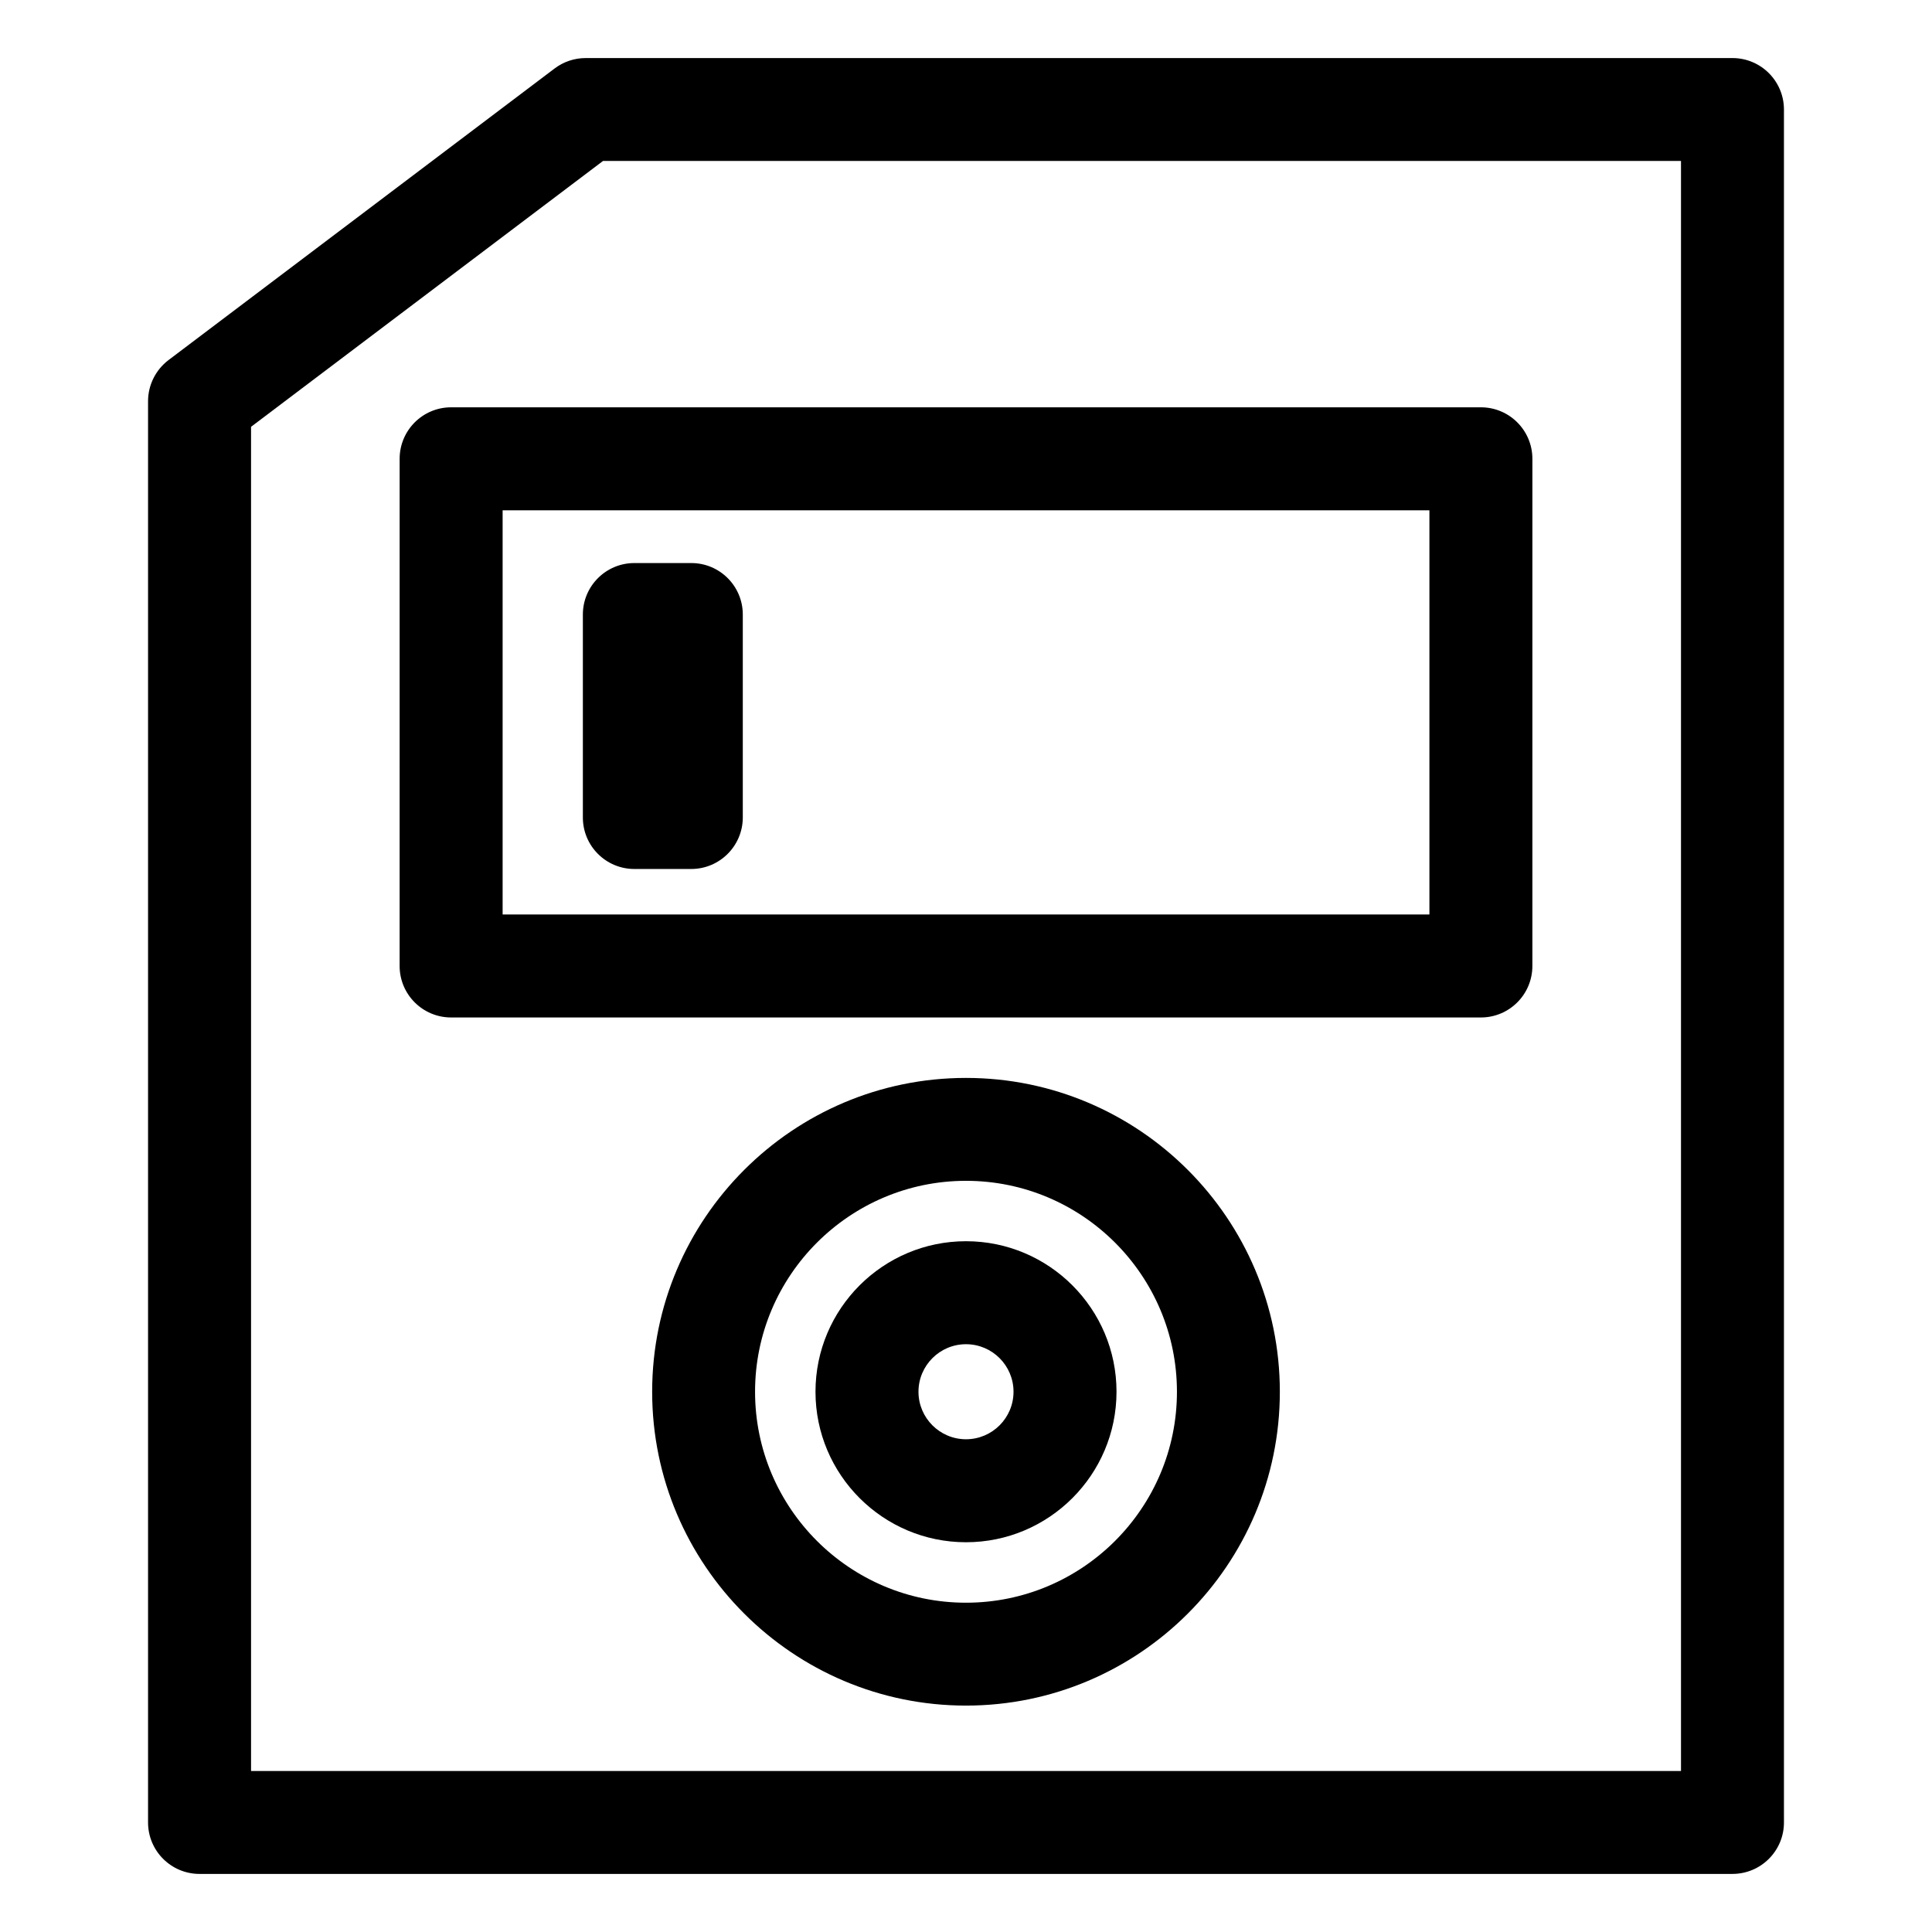 <?xml version="1.0" encoding="UTF-8"?>
<!-- The Best Svg Icon site in the world: iconSvg.co, Visit us! https://iconsvg.co -->
<svg fill="#000000" width="800px" height="800px" version="1.1" viewBox="144 144 512 512" xmlns="http://www.w3.org/2000/svg">
 <g>
  <path d="m603.12 640.61h-406.24c-7.535 0-13.645-6.109-13.645-13.645v-376.64c0-4.281 2.016-8.312 5.414-10.895l102.34-77.293c2.371-1.785 5.246-2.75 8.23-2.75h303.9c7.535 0 13.645 6.109 13.645 13.645v453.95c0 7.516-6.109 13.625-13.645 13.625zm-392.59-27.27h378.95v-426.68h-285.68l-93.27 70.449z"/>
  <path d="m536.45 413.64h-272.9c-7.535 0-13.645-6.109-13.645-13.645l0.004-134.41c0-7.535 6.109-13.645 13.645-13.645h272.9c7.535 0 13.645 6.109 13.645 13.645l-0.004 134.41c0 7.535-6.106 13.645-13.645 13.645zm-259.25-27.289h245.61v-107.12h-245.61z"/>
  <path d="m327.18 374.29h-15.07c-7.535 0-13.645-6.109-13.645-13.645v-53.785c0-7.535 6.109-13.645 13.645-13.645h15.094c7.535 0 13.645 6.109 13.645 13.645v53.801c-0.023 7.519-6.129 13.629-13.668 13.629z"/>
  <path d="m400 596c-45.867 0-83.172-37.305-83.172-83.172 0-45.863 37.301-83.168 83.172-83.168 45.867 0 83.172 37.305 83.172 83.172-0.004 45.867-37.305 83.168-83.172 83.168zm0-139.07c-30.816 0-55.902 25.066-55.902 55.902 0 30.836 25.066 55.902 55.902 55.902s55.902-25.066 55.902-55.902c-0.004-30.84-25.086-55.902-55.902-55.902z"/>
  <path d="m400 552.71c-22 0-39.887-17.887-39.887-39.887s17.887-39.887 39.887-39.887 39.887 17.887 39.887 39.887c-0.004 22.004-17.887 39.887-39.887 39.887zm0-52.48c-6.949 0-12.594 5.648-12.594 12.594 0 6.949 5.648 12.594 12.594 12.594 6.949 0 12.594-5.648 12.594-12.594s-5.648-12.594-12.594-12.594z"/>
 </g>
</svg>